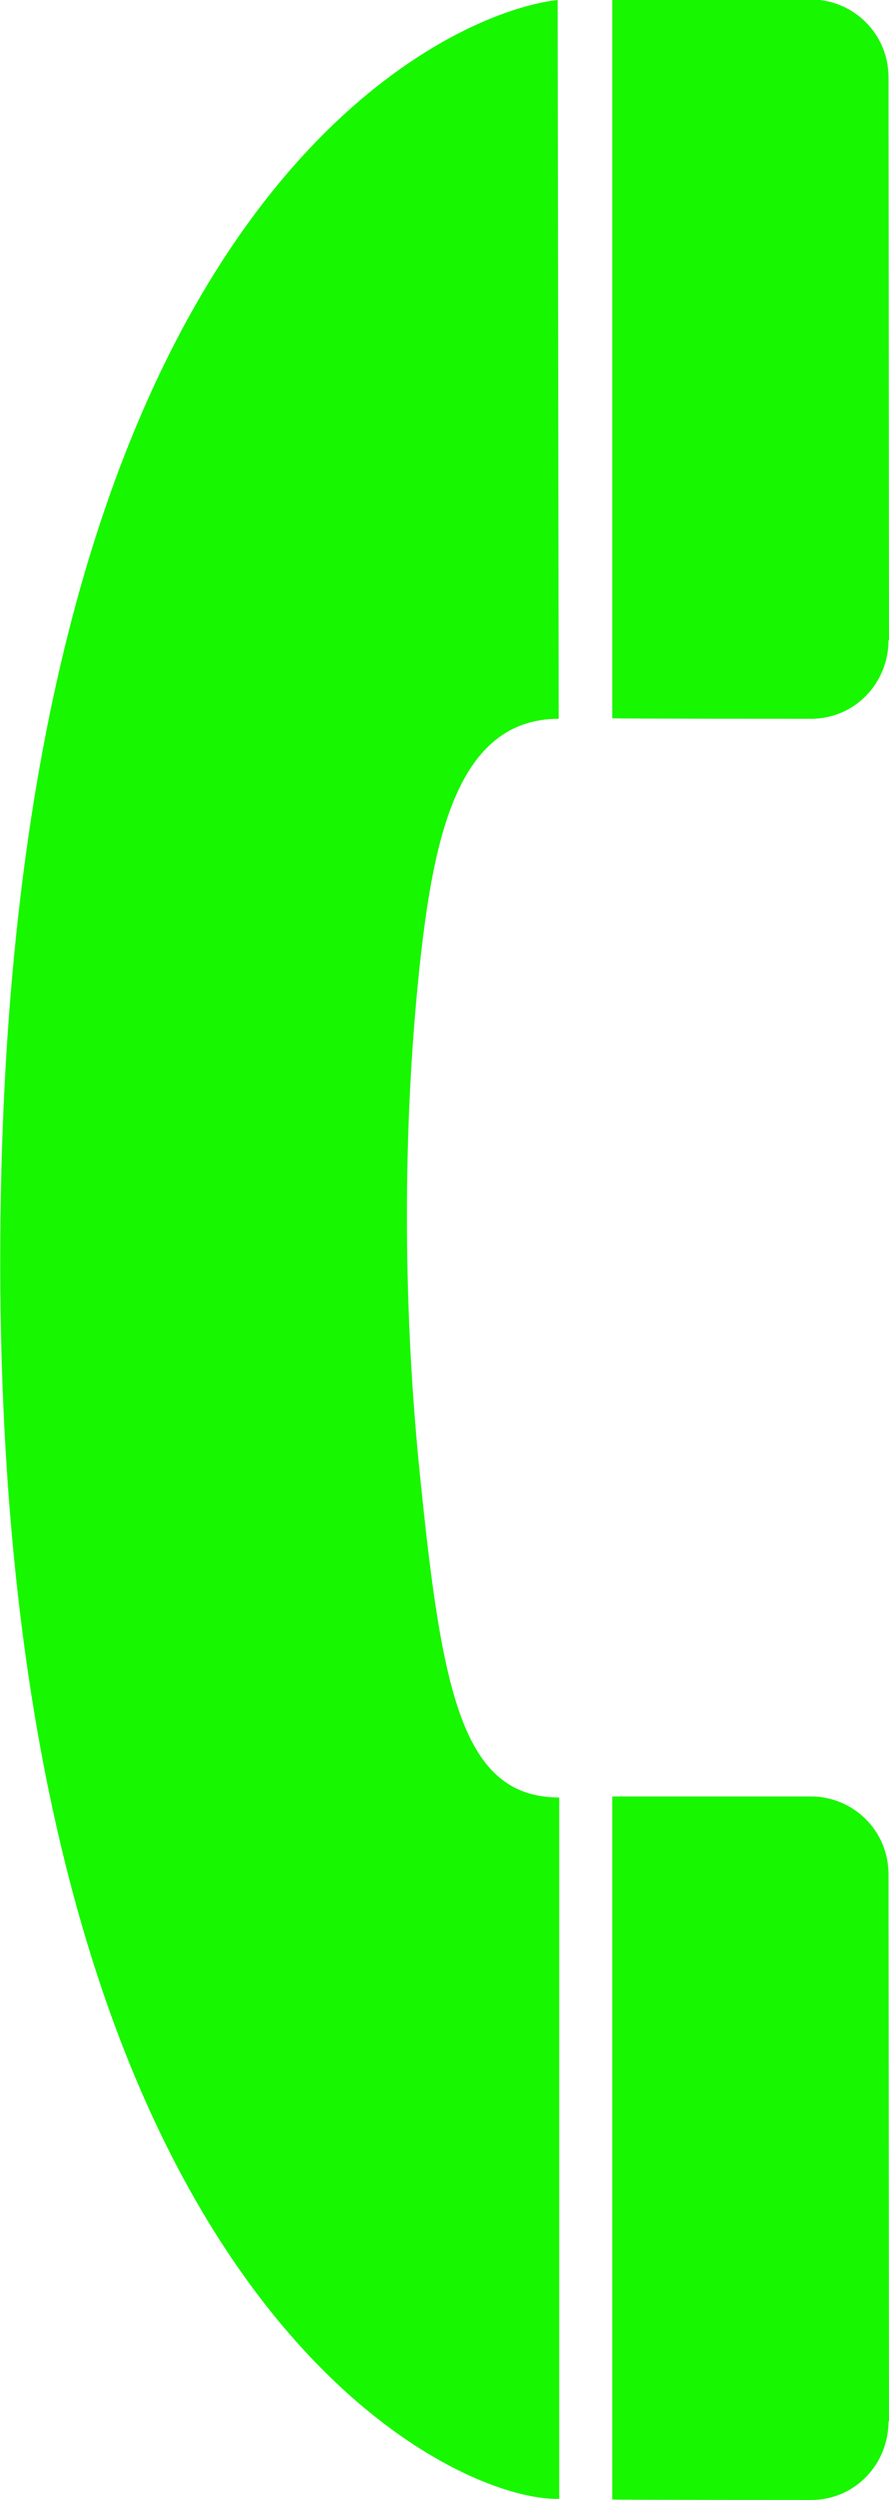 <?xml version="1.0" encoding="utf-8"?>
<!-- Generator: Adobe Illustrator 22.0.0, SVG Export Plug-In . SVG Version: 6.00 Build 0)  -->
<svg version="1.1"
	 id="svg1931" xmlns:cc="http://web.resource.org/cc/" xmlns:dc="http://purl.org/dc/elements/1.1/" xmlns:inkscape="http://www.inkscape.org/namespaces/inkscape" xmlns:rdf="http://www.w3.org/1999/02/22-rdf-syntax-ns#" xmlns:sodipodi="http://inkscape.sourceforge.net/DTD/sodipodi-0.dtd" xmlns:svg="http://www.w3.org/2000/svg"
	 xmlns="http://www.w3.org/2000/svg" xmlns:xlink="http://www.w3.org/1999/xlink" x="0px" y="0px" viewBox="0 0 169.3 475.8"
	 style="enable-background:new 0 0 169.3 475.8;" xml:space="preserve">
<style type="text/css">
	.st0{fill:#17f700;}
</style>
<g id="g1941">
	<path id="path1943" class="st0" d="M106.2,0C83.8,2.5,2.4,39.7,0.1,231.5c-2.5,202,83.8,244.5,106.4,244.1V342.1
		c-18.6,0-22.4-20.3-26.6-62.1c-2.8-27.7-3.6-61.9,0-96c2.6-23.9,7-47.2,26.5-47.2L106.2,0z"/>
	<path id="path1945" class="st0" d="M154.4,475.8c8.6,0,14.8-7,14.8-14.9l0.1-0.1c0,0-0.1-104-0.1-104.1c0-8.3-6.7-14.8-14.8-14.8
		h-37.8v133.8C116.6,475.8,154.3,475.8,154.4,475.8L154.4,475.8z"/>
	<path id="path1947" class="st0" d="M154.4,136.8c8.6,0,14.8-7,14.8-14.9l0.1-0.1c0,0-0.1-107-0.1-107.1c0-8.3-6.7-14.8-14.8-14.8
		h-37.8v136.8C116.6,136.8,154.3,136.8,154.4,136.8L154.4,136.8z"/>
</g>
</svg>
